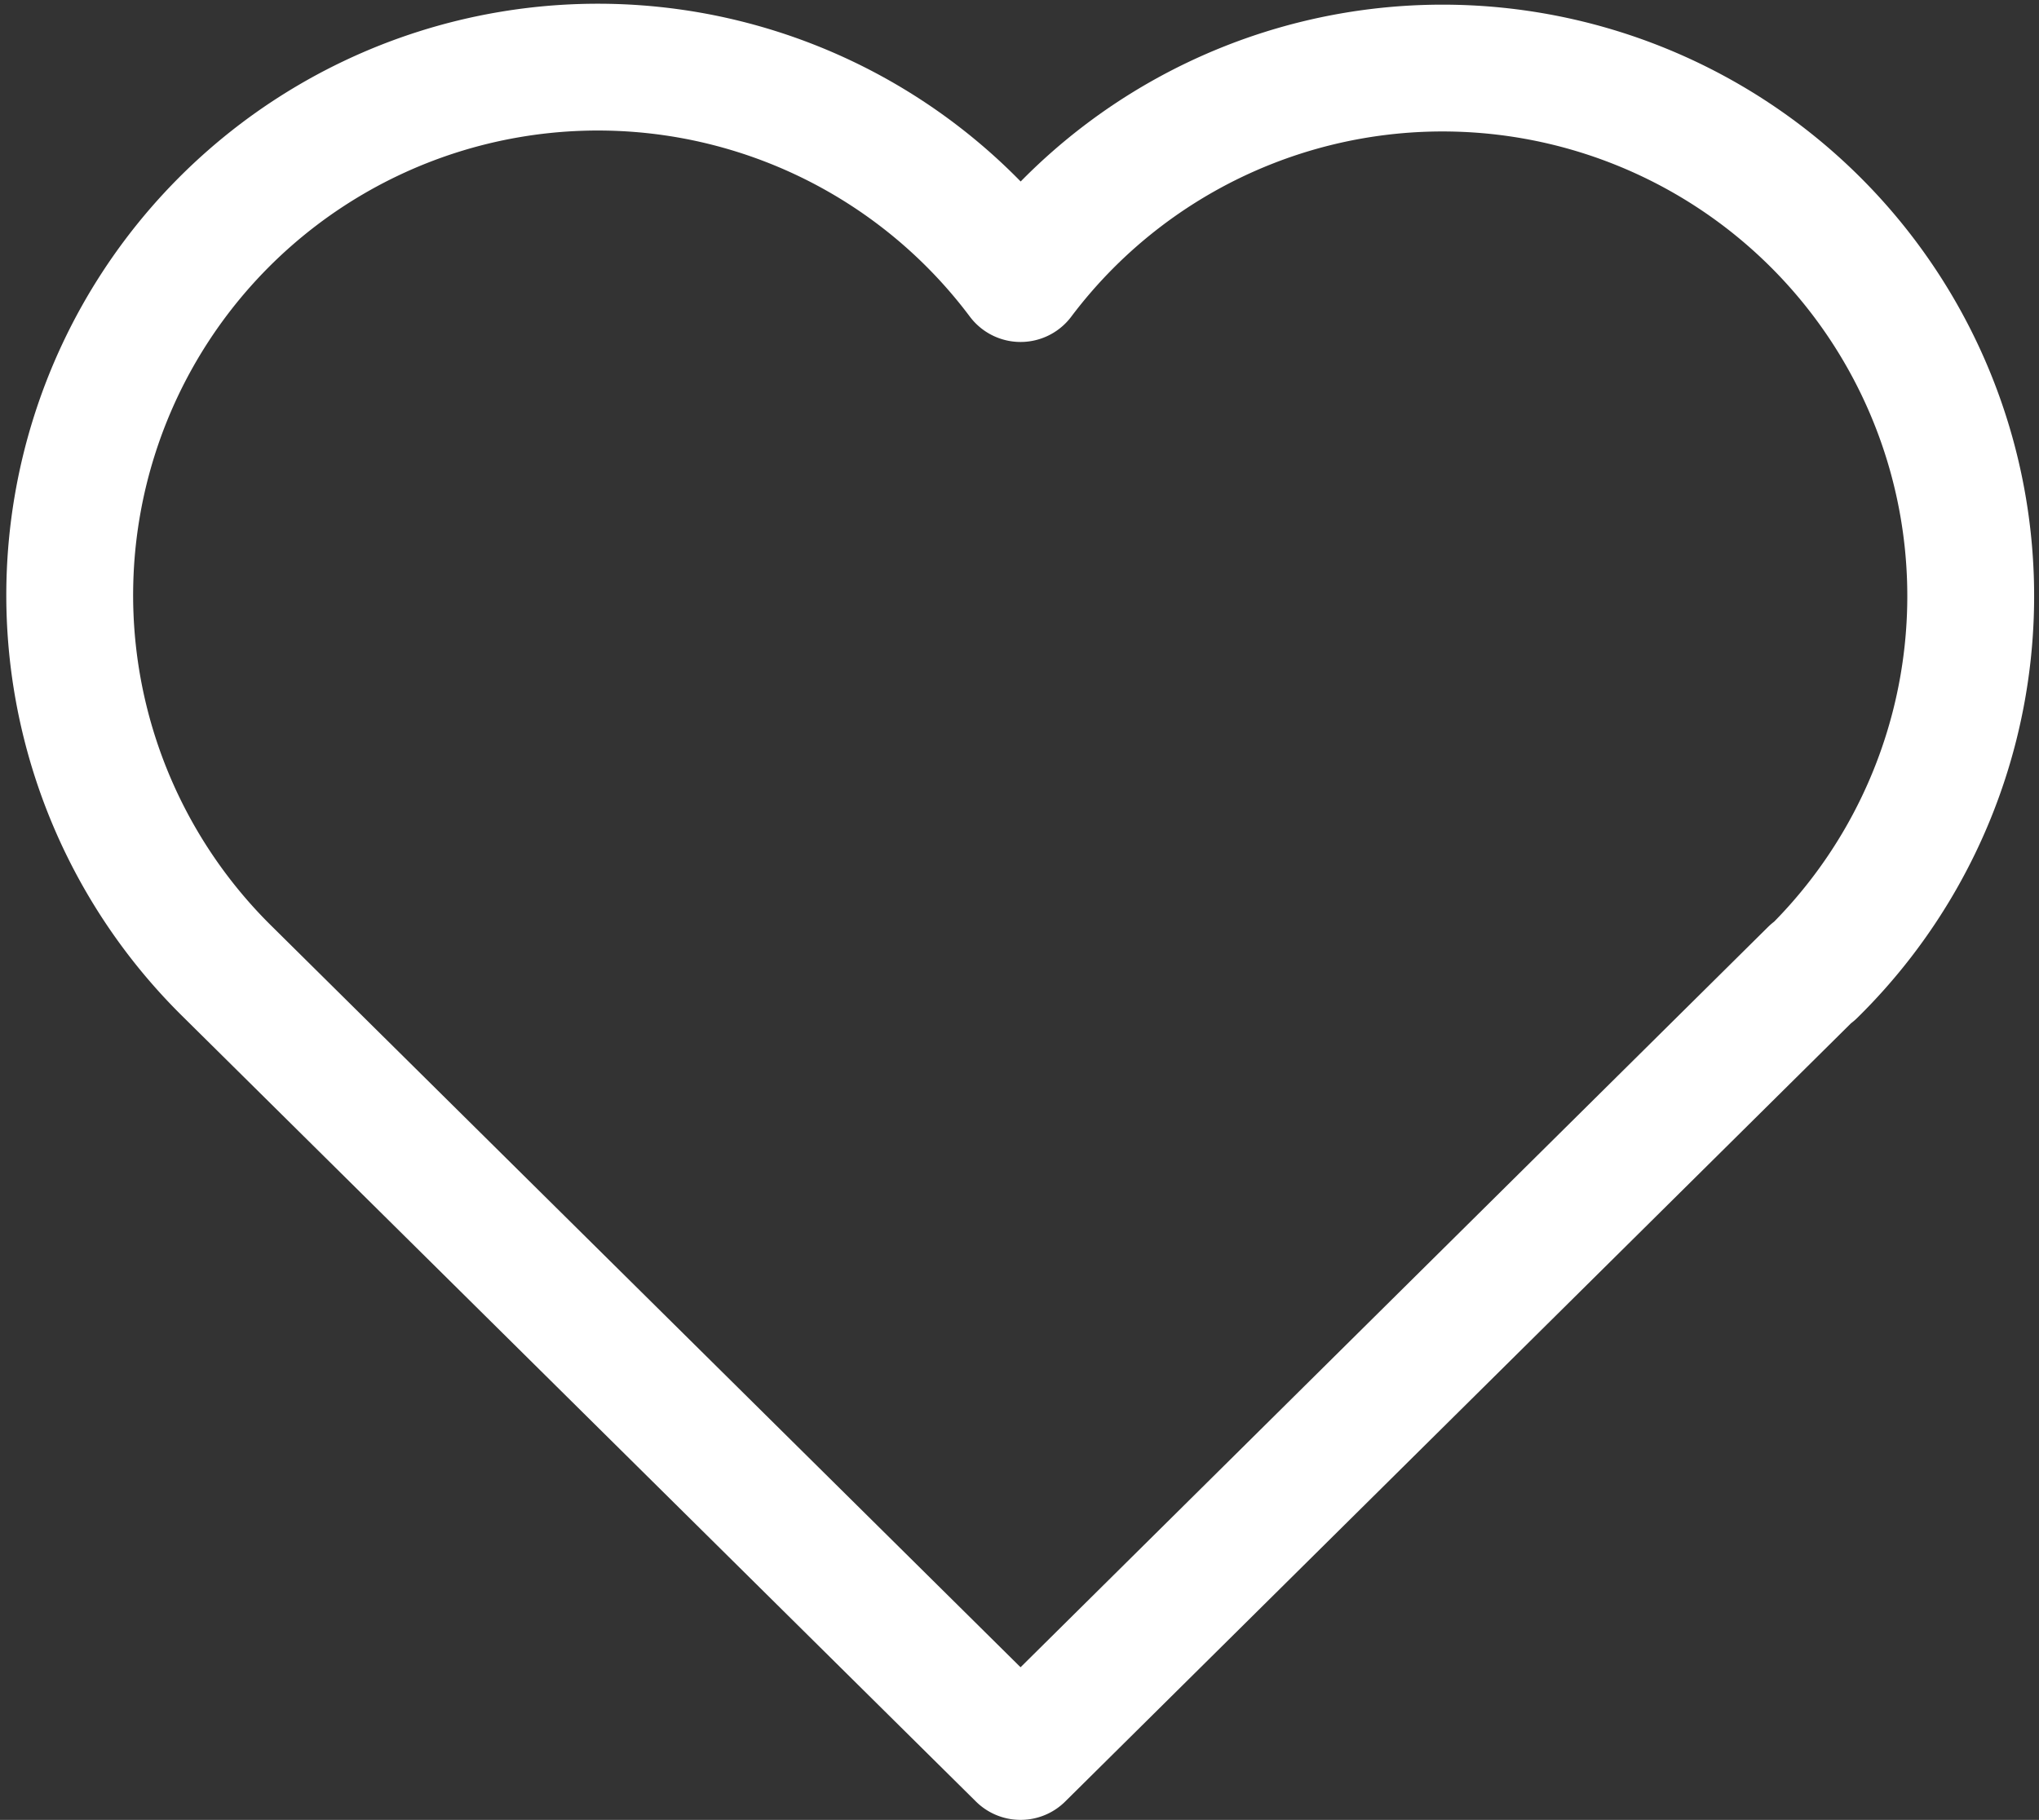 <?xml version="1.0" encoding="UTF-8"?>
<svg xmlns="http://www.w3.org/2000/svg" width="25.723" height="22.964" viewBox="0 0 25.723 22.964">
  <rect x="0" y="0" width="25.723" height="22.964" fill="#333333" stroke="none"/>
  <path id="merkzettel" d="M24.993,15.427,15,25.326,5,15.427A6.663,6.663,0,1,1,15,6.677a6.663,6.663,0,1,1,9.995,8.758" transform="translate(-2.125 -3.162)" fill="none" stroke="#fff" stroke-linecap="round" stroke-linejoin="round" stroke-width="1.6"></path>
</svg>
